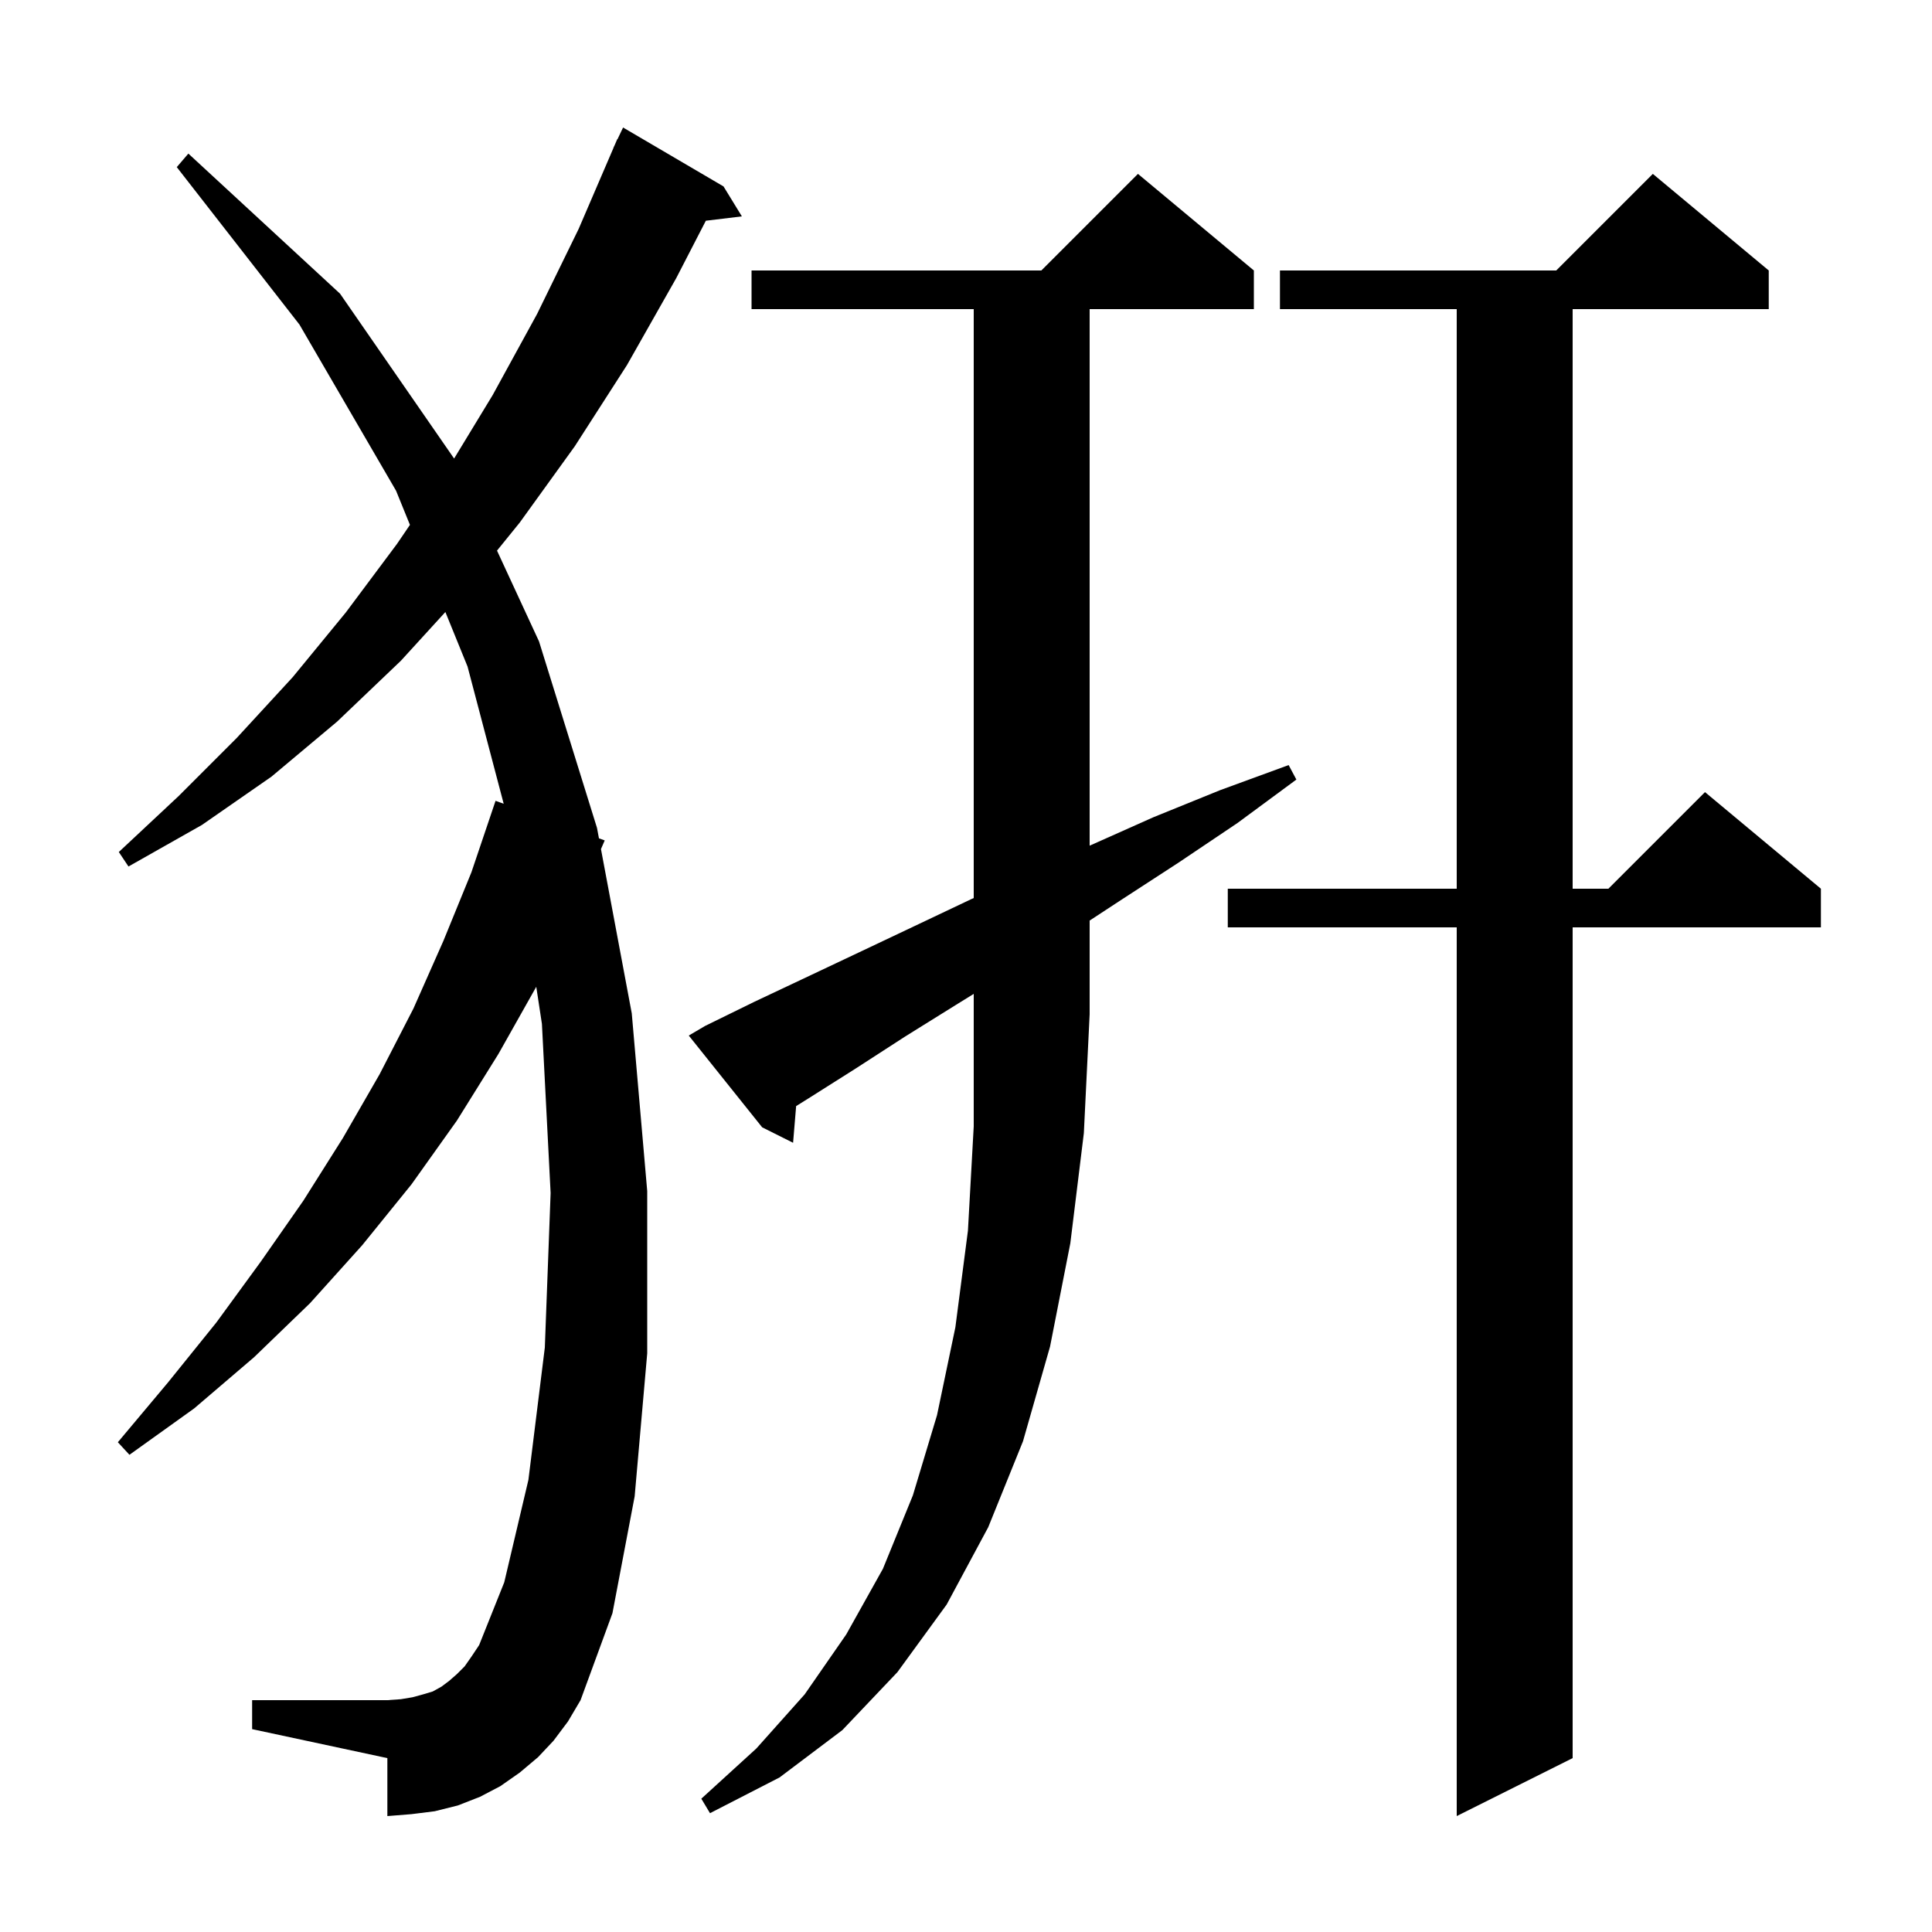<svg xmlns="http://www.w3.org/2000/svg" xmlns:xlink="http://www.w3.org/1999/xlink" version="1.1" baseProfile="full" viewBox="0 0 200 200" width="200" height="200"><g fill="currentColor"><path d="M 183.1 28.0 L 183.1 32.0 L 162.8 32.0 L 162.8 92.0 L 166.5 92.0 L 176.5 82.0 L 188.5 92.0 L 188.5 96.0 L 162.8 96.0 L 162.8 182.0 L 150.8 188.0 L 150.8 96.0 L 127.1 96.0 L 127.1 92.0 L 150.8 92.0 L 150.8 32.0 L 132.5 32.0 L 132.5 28.0 L 161.1 28.0 L 171.1 18.0 Z M 99.0 104.0 L 93.7 107.3 L 88.6 110.6 L 83.7 113.7 L 82.416 114.502 L 82.1 118.3 L 78.9 116.7 L 71.3 107.2 L 73.0 106.2 L 78.1 103.7 L 83.4 101.2 L 88.9 98.6 L 94.6 95.9 L 100.5 93.1 L 100.8 92.962 L 100.8 32.0 L 77.8 32.0 L 77.8 28.0 L 107.8 28.0 L 117.8 18.0 L 129.8 28.0 L 129.8 32.0 L 112.8 32.0 L 112.8 87.544 L 112.9 87.5 L 119.4 84.6 L 126.3 81.8 L 133.4 79.2 L 134.2 80.7 L 128.1 85.2 L 122.0 89.3 L 116.0 93.2 L 112.8 95.297 L 112.8 105.0 L 112.2 117.3 L 110.8 128.7 L 108.7 139.4 L 105.9 149.2 L 102.3 158.1 L 98.0 166.1 L 92.9 173.1 L 87.2 179.1 L 80.7 184.0 L 73.5 187.7 L 72.6 186.2 L 78.3 181.0 L 83.3 175.4 L 87.6 169.2 L 91.4 162.4 L 94.5 154.8 L 97.0 146.5 L 98.9 137.4 L 100.2 127.4 L 100.8 116.6 L 100.8 102.887 Z M 57.3 180.2 L 55.7 181.9 L 53.8 183.5 L 51.8 184.9 L 49.7 186.0 L 47.4 186.9 L 45.0 187.5 L 42.6 187.8 L 40.1 188.0 L 40.1 182.0 L 26.1 179.0 L 26.1 176.0 L 40.1 176.0 L 41.5 175.9 L 42.7 175.7 L 43.8 175.4 L 44.8 175.1 L 45.7 174.6 L 46.5 174.0 L 47.3 173.3 L 48.1 172.5 L 48.8 171.5 L 49.6 170.3 L 52.2 163.8 L 54.7 153.2 L 56.4 139.5 L 57.0 123.5 L 56.1 106.0 L 55.514 102.152 L 51.6 109.1 L 47.3 116.0 L 42.6 122.6 L 37.5 128.9 L 32.1 134.9 L 26.3 140.5 L 20.1 145.8 L 13.4 150.6 L 12.2 149.3 L 17.4 143.1 L 22.4 136.9 L 27.0 130.6 L 31.4 124.3 L 35.5 117.8 L 39.3 111.2 L 42.8 104.4 L 45.9 97.4 L 48.8 90.3 L 51.3 82.9 L 52.142 83.206 L 48.4 69.0 L 46.105 63.356 L 41.5 68.4 L 34.9 74.7 L 28.1 80.4 L 20.9 85.4 L 13.3 89.7 L 12.3 88.2 L 18.5 82.4 L 24.5 76.4 L 30.3 70.1 L 35.8 63.4 L 41.1 56.3 L 42.437 54.334 L 41.0 50.8 L 31.0 33.6 L 18.3 17.3 L 19.5 15.9 L 35.2 30.4 L 47.009 47.468 L 51.0 40.9 L 55.6 32.5 L 59.9 23.7 L 63.511 15.304 L 63.5 15.3 L 63.633 15.02 L 63.9 14.4 L 63.924 14.41 L 64.5 13.2 L 74.9 19.3 L 76.8 22.4 L 73.069 22.85 L 70.0 28.8 L 64.9 37.8 L 59.5 46.2 L 53.8 54.1 L 51.45 56.999 L 55.8 66.4 L 61.8 85.7 L 62.003 86.783 L 62.6 87.0 L 62.212 87.895 L 65.4 104.9 L 67.0 123.3 L 67.0 140.1 L 65.7 154.9 L 63.4 167.0 L 60.1 176.0 L 58.8 178.2 Z "/></g></svg>